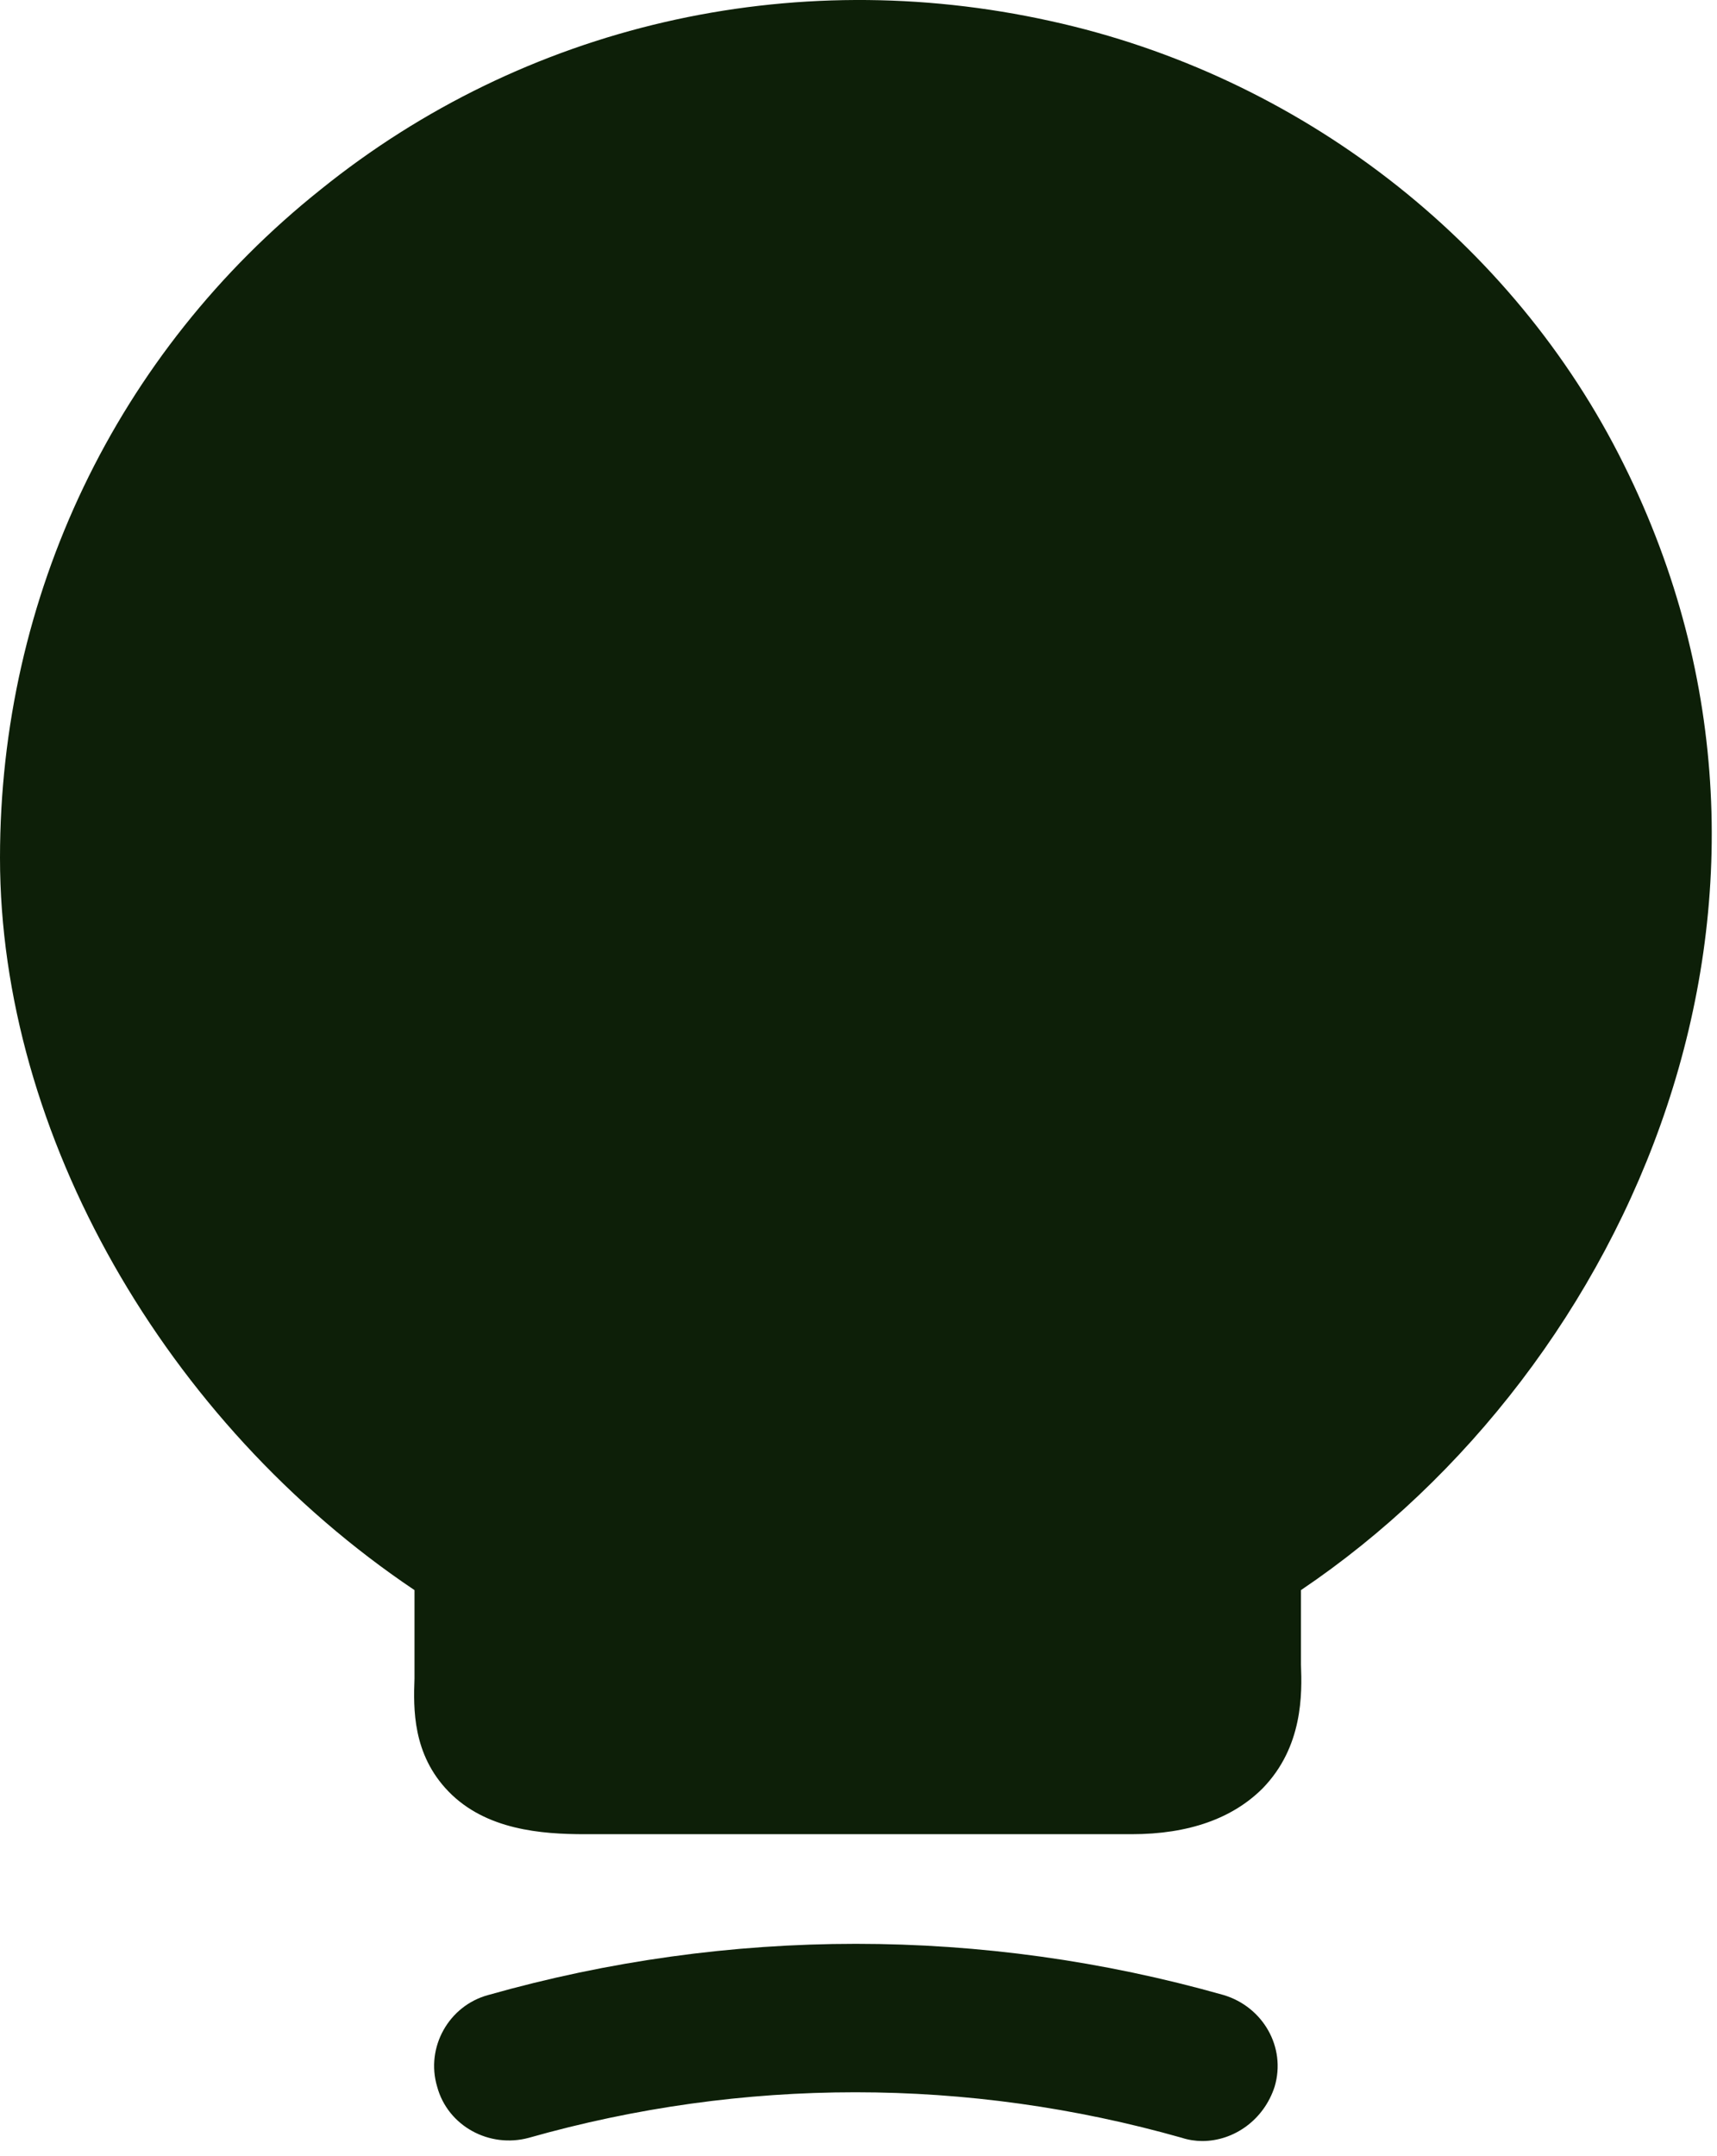 <?xml version="1.0" encoding="utf-8"?>
<svg xmlns="http://www.w3.org/2000/svg" fill="none" height="100%" overflow="visible" preserveAspectRatio="none" style="display: block;" viewBox="0 0 47 59" width="100%">
<g id="Frame 3">
<path d="M44.45 12.71C41.417 6.585 35.554 2.064 28.758 0.576C21.642 -0.999 14.35 0.693 8.779 5.185C3.179 9.647 0 16.326 0 23.472C0 31.026 4.521 38.93 11.346 43.51V45.93C11.317 46.747 11.287 48.001 12.279 49.022C13.3 50.072 14.817 50.189 16.012 50.189H30.975C32.55 50.189 33.746 49.751 34.562 48.935C35.671 47.797 35.642 46.339 35.612 45.551V43.51C44.654 37.414 50.342 24.551 44.45 12.71Z" fill="#0D1F08" id="Vector"/>
<path d="M32.907 58.585C32.732 58.585 32.528 58.555 32.353 58.497C26.491 56.835 20.337 56.835 14.474 58.497C13.395 58.789 12.257 58.176 11.966 57.097C11.645 56.018 12.287 54.88 13.366 54.589C19.957 52.722 26.899 52.722 33.491 54.589C34.57 54.91 35.212 56.018 34.891 57.097C34.599 58.001 33.782 58.585 32.907 58.585Z" fill="#0D1F08" id="Vector_2"/>
</g>
</svg>
